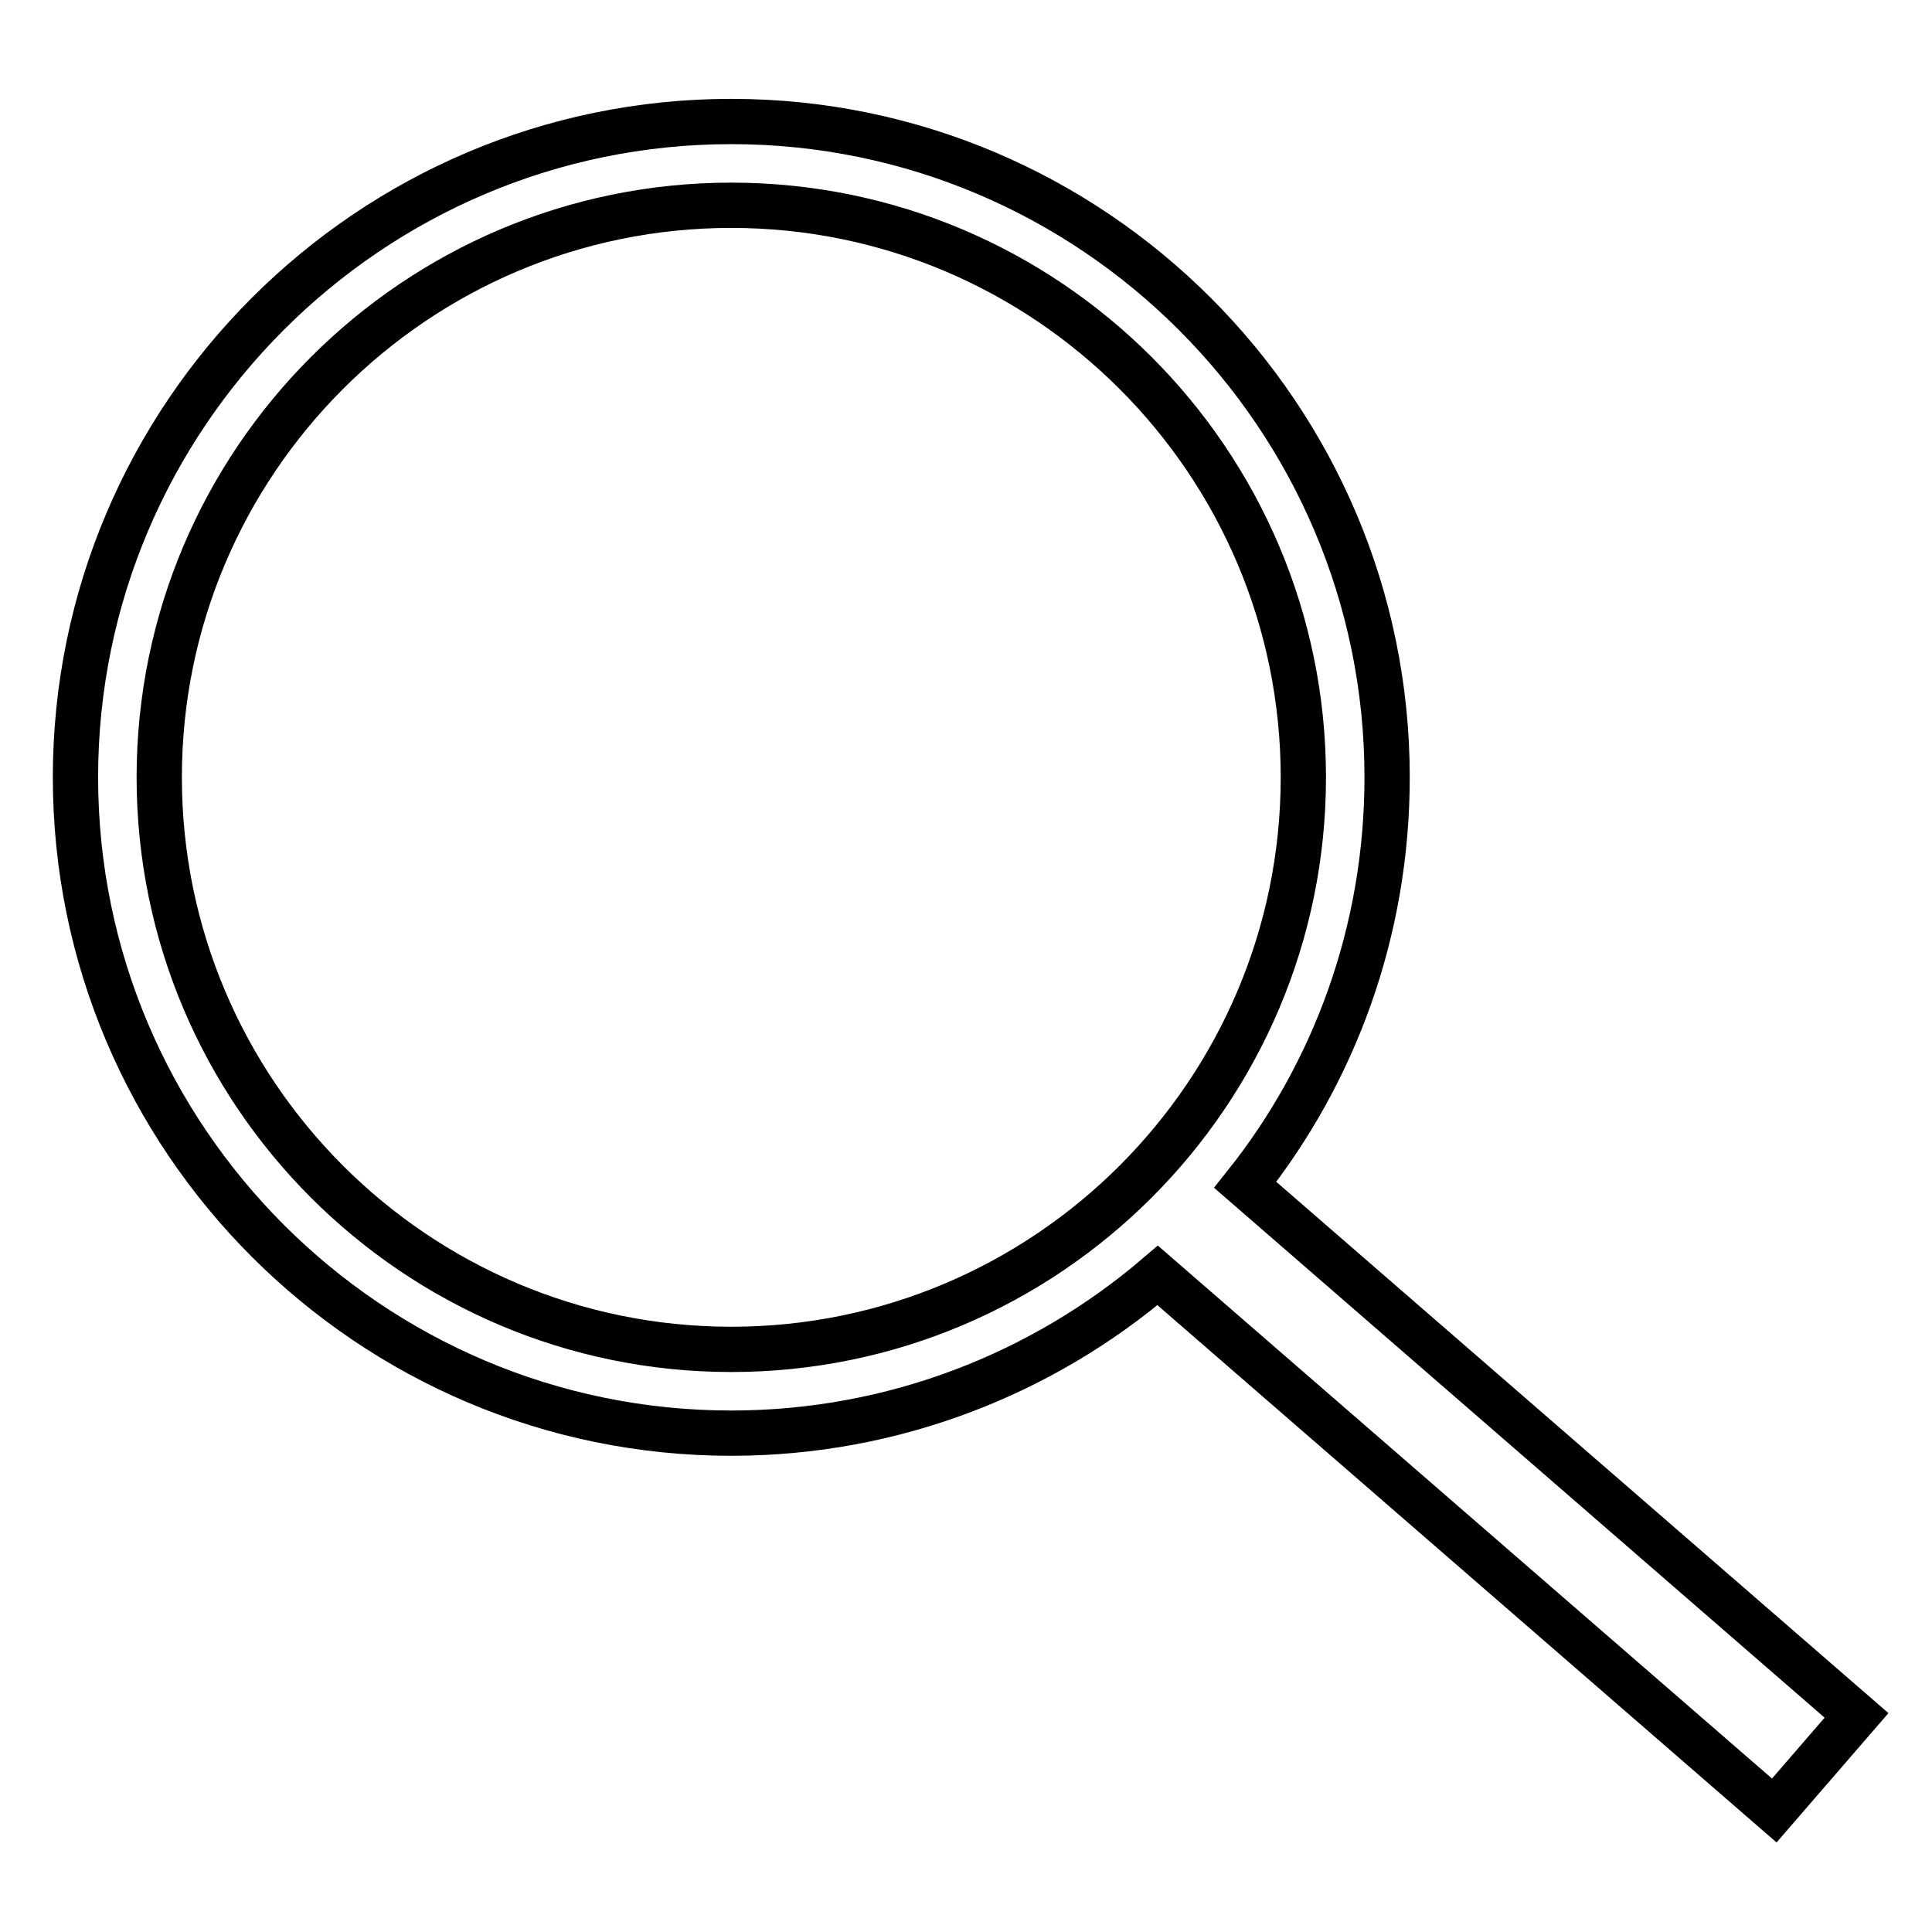 <?xml version="1.0" encoding="utf-8"?>
<!-- Svg Vector Icons : http://www.onlinewebfonts.com/icon -->
<!DOCTYPE svg PUBLIC "-//W3C//DTD SVG 1.1//EN" "http://www.w3.org/Graphics/SVG/1.1/DTD/svg11.dtd">
<svg version="1.1" xmlns="http://www.w3.org/2000/svg" xmlns:xlink="http://www.w3.org/1999/xlink" x="0px" y="0px" viewBox="0 0 256 256" enable-background="new 0 0 256 256" xml:space="preserve">
<g> <path stroke-width="6" fill-opacity="0" stroke="#000000"  d="M246,227.3L165,157c11.8-14.8,18.8-33.6,18.8-54c0-47.9-39-86.9-86.9-86.9C49,16.1,10,55.1,10,103 c0,47.9,39,86.9,86.9,86.9c21.5,0,41.3-7.9,56.5-20.9l81.7,70.9L246,227.3z M96.9,178.8c-41.8,0-75.8-34-75.8-75.8 c0-41.8,34-75.8,75.8-75.8c41.8,0,75.8,34,75.8,75.8C172.7,144.8,138.7,178.8,96.9,178.8z"/></g>
</svg>